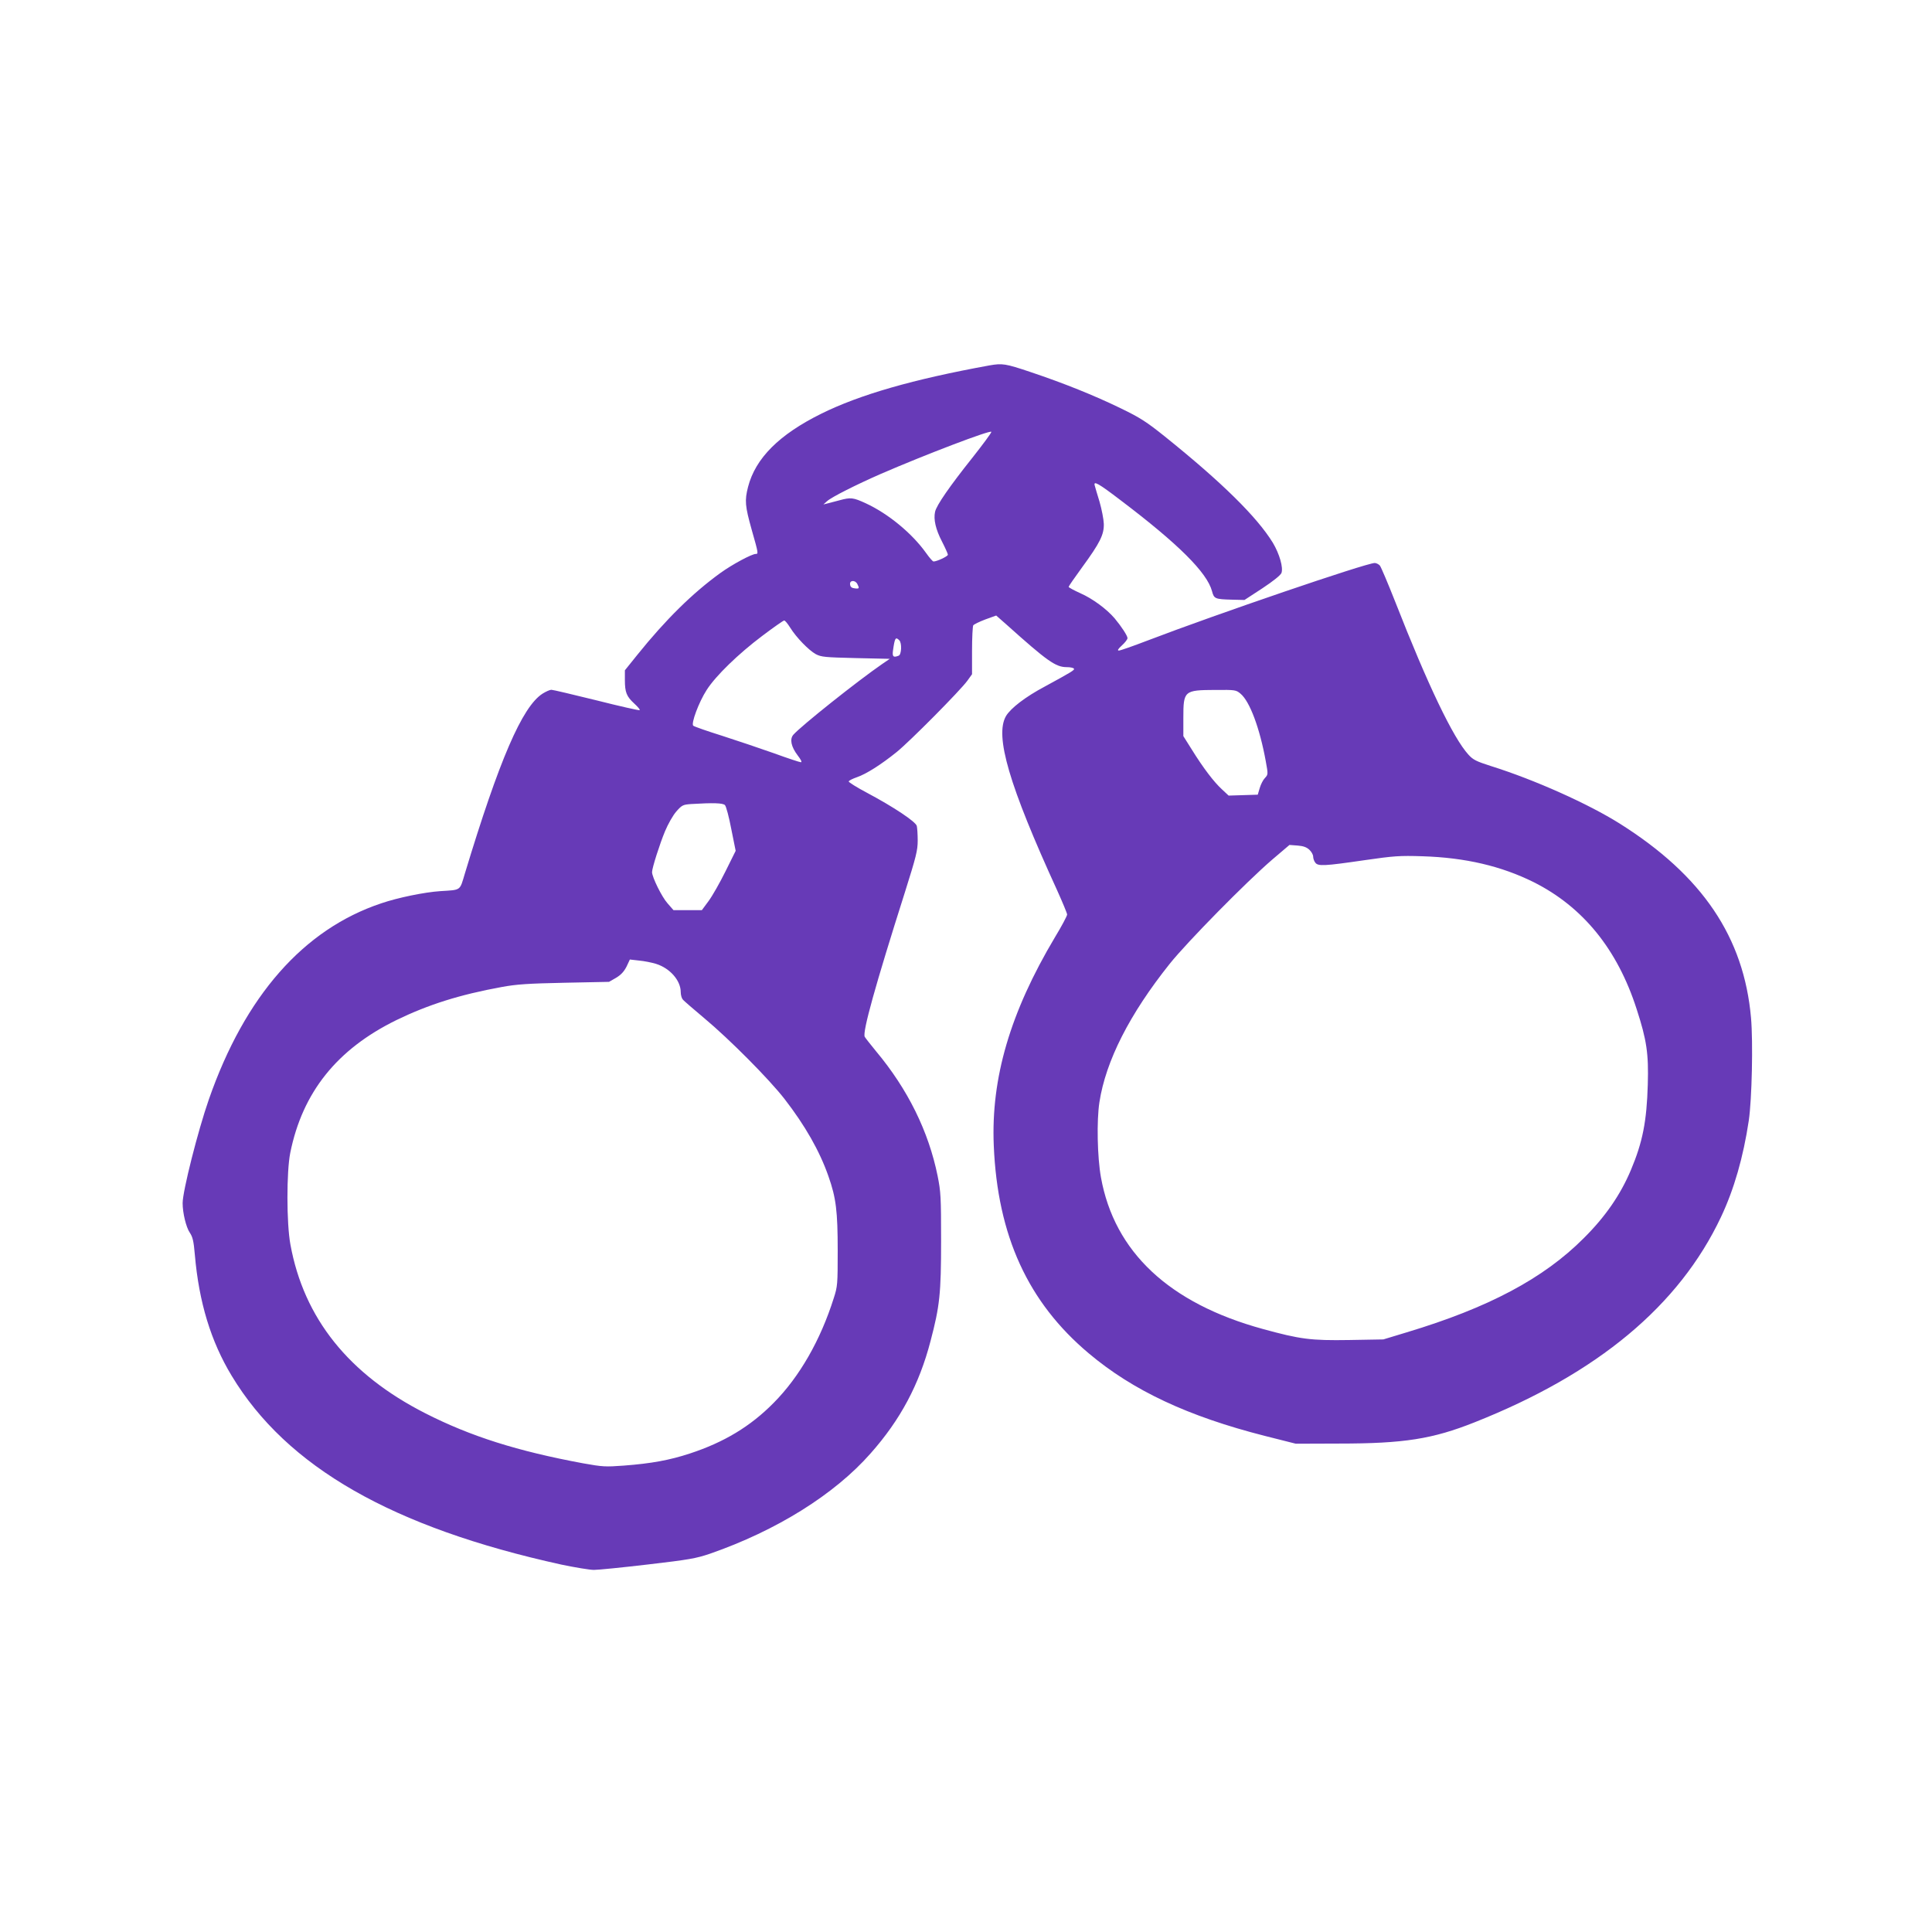 <?xml version="1.0" standalone="no"?>
<!DOCTYPE svg PUBLIC "-//W3C//DTD SVG 20010904//EN"
 "http://www.w3.org/TR/2001/REC-SVG-20010904/DTD/svg10.dtd">
<svg version="1.0" xmlns="http://www.w3.org/2000/svg"
 width="1280pt" height="1280pt" viewBox="0 0 1280 1280"
 preserveAspectRatio="xMidYMid meet">
<g transform="translate(0,1280) scale(0.1,-0.1)"
fill="#673ab7" stroke="none">
<path d="M6555 10379 c-506 -92 -860 -194 -1114 -320 -279 -138 -436 -295
-485 -485 -23 -90 -20 -126 24 -283 45 -158 45 -161 27 -161 -26 0 -155 -69
-234 -126 -184 -133 -362 -308 -551 -543 l-82 -102 0 -64 c0 -82 11 -109 62
-156 23 -21 40 -41 36 -44 -3 -3 -132 26 -286 65 -154 38 -289 70 -299 70 -10
0 -37 -12 -59 -26 -135 -87 -287 -441 -514 -1191 -35 -117 -23 -108 -163 -117
-105 -7 -281 -43 -392 -81 -514 -172 -902 -613 -1141 -1298 -73 -209 -174
-609 -174 -688 0 -65 23 -160 47 -195 20 -30 26 -56 34 -148 27 -313 106 -573
244 -801 365 -605 1065 -1005 2185 -1251 91 -19 188 -35 215 -35 28 0 188 16
358 36 274 32 318 40 410 71 441 153 826 393 1065 665 197 222 322 456 397
744 61 232 70 313 70 665 0 290 -2 324 -23 429 -60 296 -198 575 -407 825 -36
44 -70 87 -76 97 -16 31 70 340 267 960 74 235 84 275 84 340 0 41 -3 84 -6
97 -8 29 -156 127 -327 218 -70 37 -126 72 -124 77 2 6 26 18 55 28 61 21 159
83 262 166 87 70 422 408 469 473 l31 43 0 156 c0 86 4 161 8 168 4 6 40 24
80 39 l72 26 66 -58 c272 -244 328 -284 401 -284 23 0 44 -4 48 -10 6 -9 -14
-21 -192 -118 -130 -69 -227 -144 -258 -196 -76 -131 20 -458 339 -1155 36
-80 66 -152 66 -160 0 -9 -36 -77 -81 -151 -296 -497 -424 -932 -405 -1380 25
-598 227 -1038 629 -1376 293 -247 659 -418 1166 -547 l206 -52 285 1 c432 0
621 30 900 141 815 323 1355 773 1632 1360 87 184 148 398 184 638 21 142 29
521 15 681 -47 535 -323 943 -869 1287 -208 131 -565 291 -852 381 -100 32
-120 42 -151 76 -101 110 -270 463 -484 1010 -49 124 -95 233 -103 243 -8 9
-24 17 -34 17 -56 0 -1049 -339 -1506 -514 -94 -36 -179 -66 -189 -66 -12 0
-6 10 20 34 20 18 37 40 37 48 0 16 -40 77 -85 131 -53 62 -146 131 -228 167
-42 19 -77 38 -77 42 0 4 40 62 89 129 119 163 146 217 144 289 -1 30 -14 96
-28 145 -15 50 -30 98 -32 108 -10 34 23 16 171 -97 383 -290 573 -479 606
-603 13 -50 20 -53 132 -56 l83 -2 118 77 c74 49 121 87 127 102 13 36 -13
126 -57 200 -105 171 -337 400 -718 706 -120 96 -162 123 -290 185 -175 85
-376 166 -600 241 -164 55 -184 58 -270 43z m-113 -612 c-149 -187 -238 -315
-247 -358 -11 -50 4 -116 46 -197 21 -41 39 -81 39 -87 0 -11 -73 -45 -95 -45
-6 0 -28 26 -50 57 -92 129 -250 260 -400 329 -83 38 -98 40 -175 19 -30 -8
-66 -17 -80 -21 l-25 -6 25 22 c30 27 193 109 355 180 295 128 728 293 733
279 2 -5 -55 -82 -126 -172z m-762 -836 c15 -29 13 -33 -17 -29 -20 2 -29 9
-31 26 -4 28 33 31 48 3z m-445 -289 c41 -66 123 -150 170 -176 37 -19 59 -21
265 -26 l225 -5 -50 -34 c-164 -113 -536 -409 -589 -469 -25 -29 -15 -79 29
-137 21 -27 30 -45 21 -45 -7 0 -87 26 -177 59 -90 32 -245 84 -344 116 -99
31 -185 61 -192 67 -16 13 36 155 89 237 60 94 211 240 368 358 74 56 140 102
145 102 6 1 23 -20 40 -47z m723 -84 c18 -18 15 -95 -4 -102 -35 -14 -43 -7
-38 32 12 86 17 95 42 70z m2261 -354 c61 -51 127 -227 167 -447 16 -88 16
-88 -6 -112 -12 -12 -27 -42 -34 -66 l-13 -44 -96 -3 -97 -3 -45 42 c-53 49
-122 139 -199 263 l-56 89 0 121 c0 180 5 184 212 185 133 1 137 0 167 -25z
m-3416 -738 c8 -8 27 -80 42 -159 l29 -144 -67 -135 c-37 -75 -87 -163 -112
-197 l-45 -61 -94 0 -94 0 -40 46 c-37 41 -102 173 -102 206 0 27 51 187 86
271 20 48 53 106 75 131 37 42 44 45 97 49 147 9 211 7 225 -7z m3872 -296
c14 -13 25 -33 25 -45 0 -12 6 -30 14 -40 18 -25 58 -23 326 16 195 28 231 31
385 26 284 -9 522 -65 737 -172 326 -164 554 -445 681 -840 67 -206 80 -296
74 -500 -7 -244 -34 -382 -112 -567 -69 -164 -170 -310 -312 -451 -266 -267
-631 -461 -1173 -624 l-155 -47 -227 -4 c-254 -4 -323 5 -571 73 -621 170
-984 510 -1073 1005 -24 134 -29 376 -10 498 42 273 200 584 466 917 118 147
507 542 679 690 l114 97 54 -4 c38 -3 60 -11 78 -28z m-4328 -756 c92 -29 163
-110 163 -187 0 -18 6 -40 13 -48 6 -9 71 -64 142 -124 169 -141 428 -402 532
-535 137 -177 233 -345 292 -514 50 -142 61 -230 61 -492 0 -222 -1 -237 -26
-314 -88 -279 -227 -522 -399 -695 -154 -156 -329 -261 -555 -335 -134 -44
-254 -66 -437 -80 -122 -9 -140 -8 -269 15 -437 81 -746 179 -1045 331 -508
258 -806 630 -895 1119 -26 140 -26 482 -1 607 81 401 309 686 702 879 212
103 420 169 700 220 98 18 174 23 415 28 l295 6 47 27 c33 20 52 41 69 74 l22
47 61 -7 c34 -3 84 -13 113 -22z"/>
</g>
</svg>
